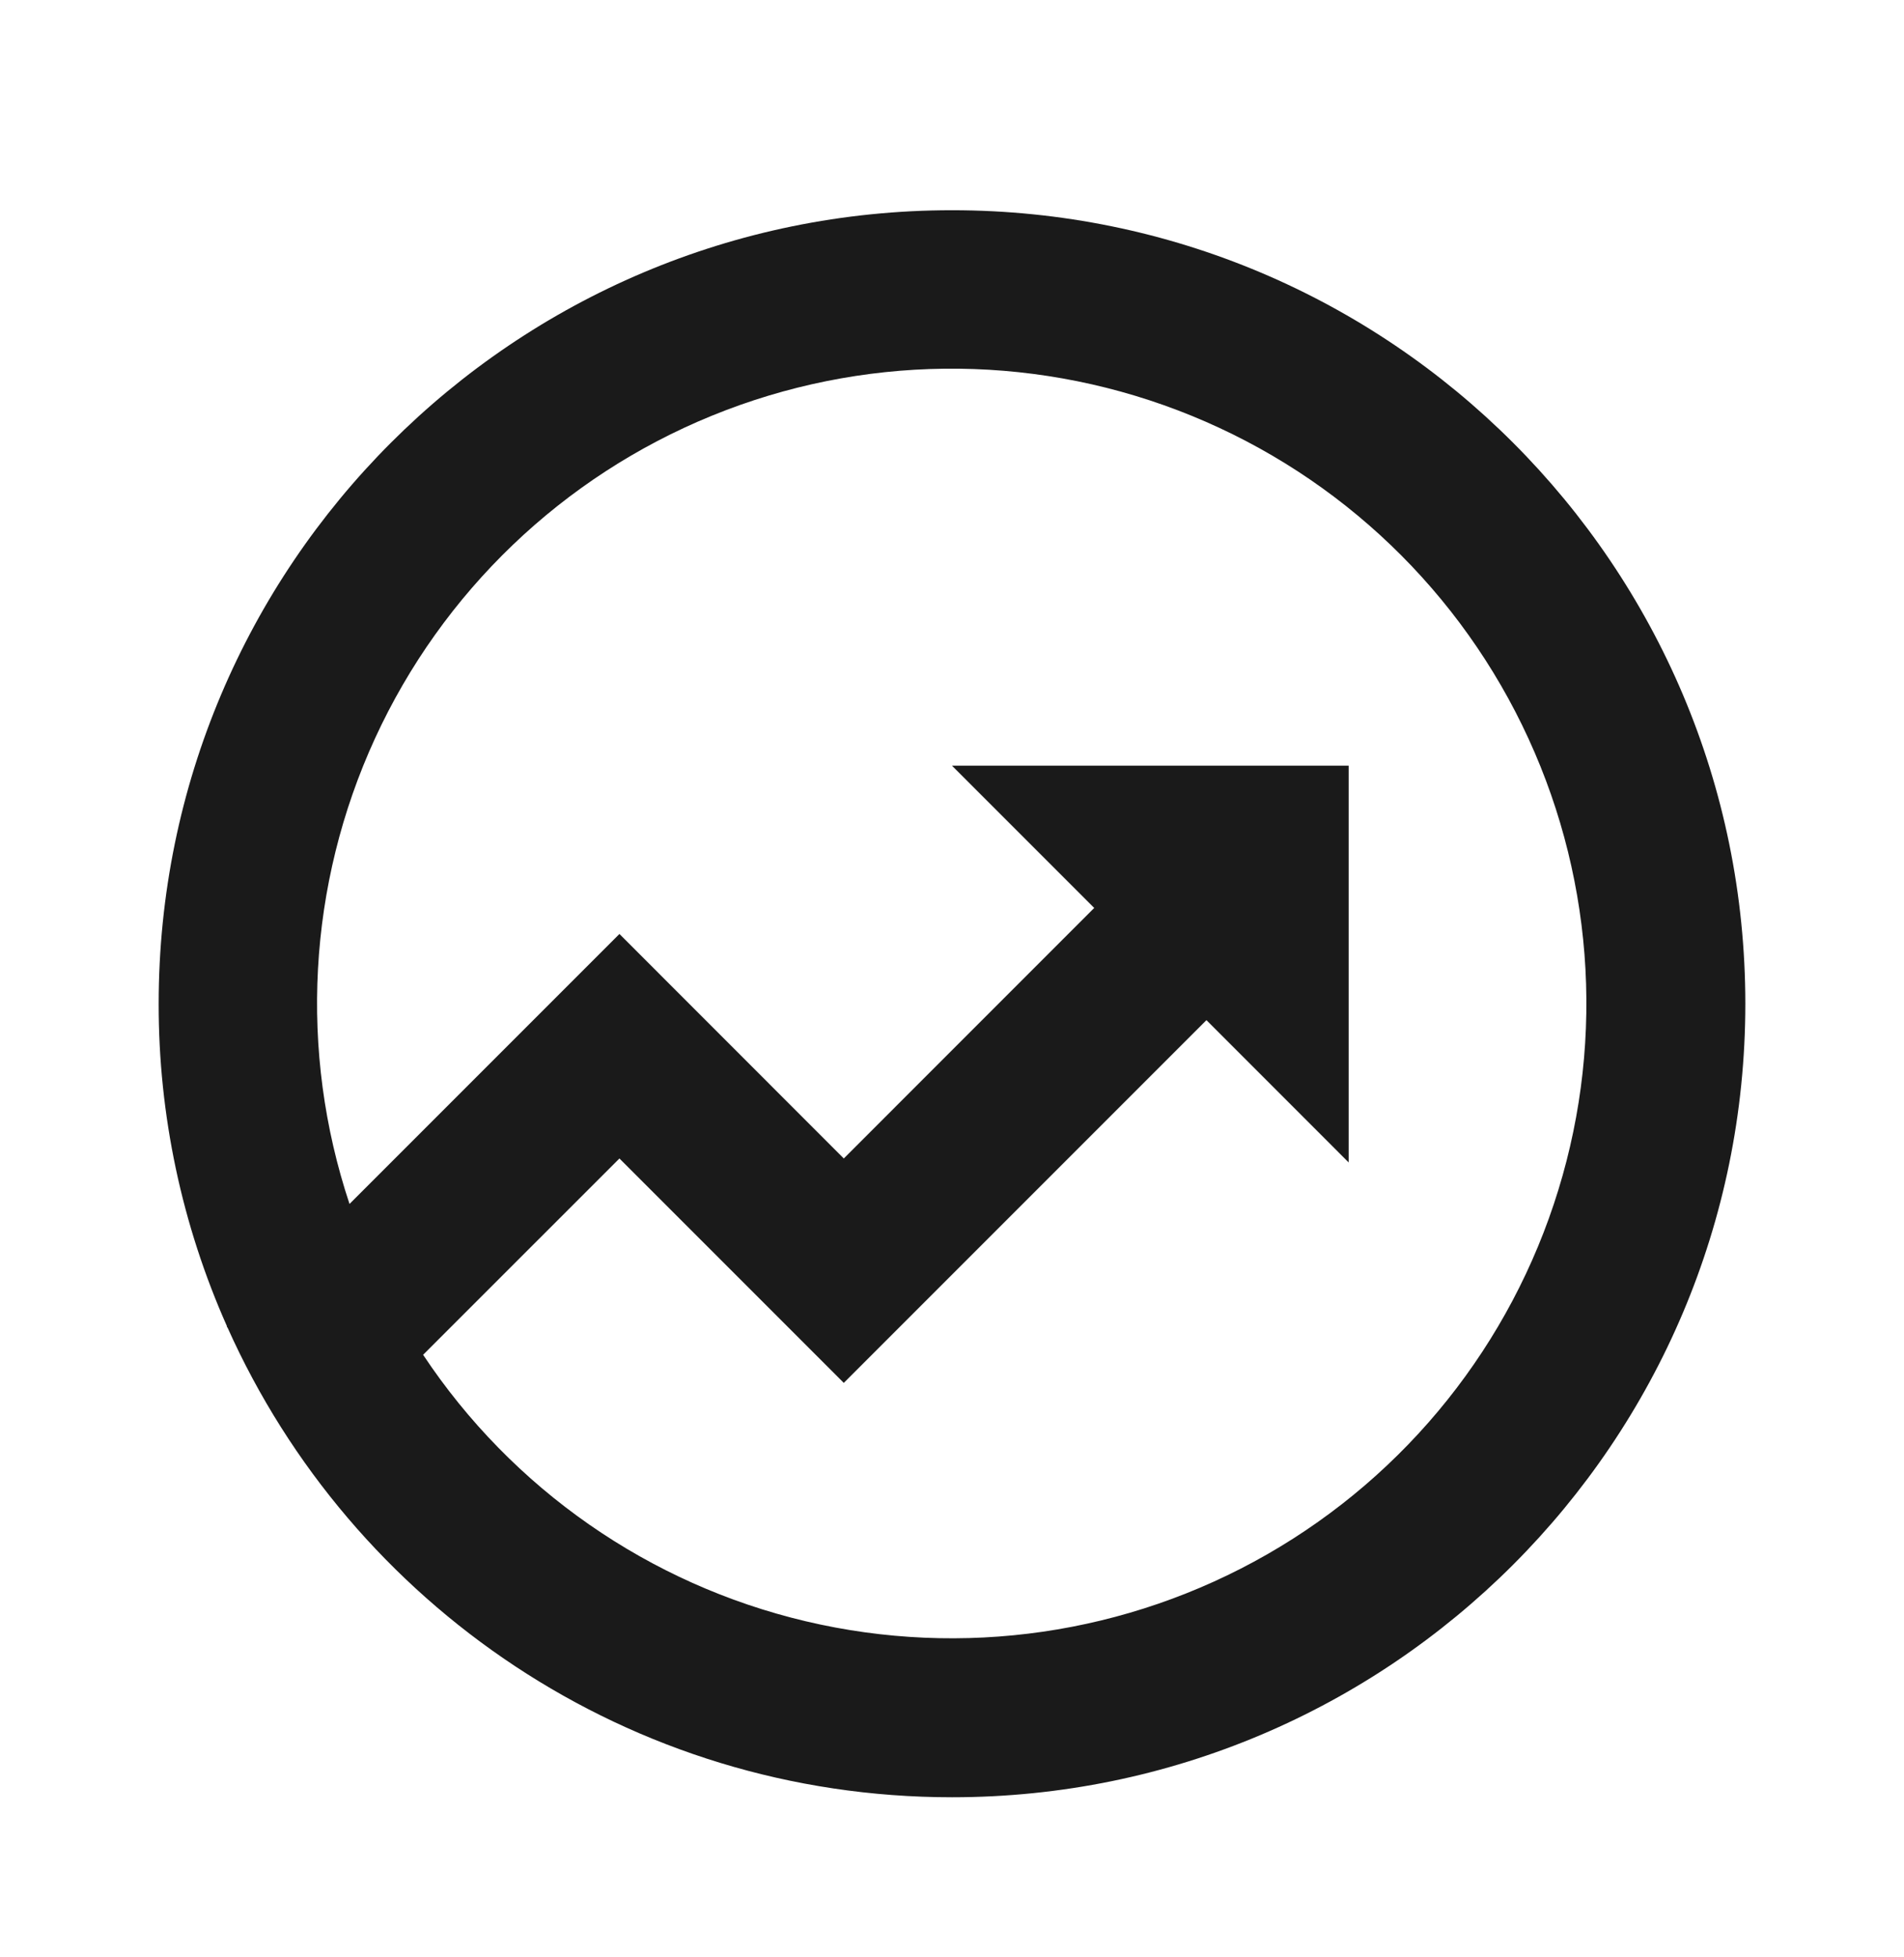 <svg width="36" height="37" viewBox="0 0 36 37" fill="none" xmlns="http://www.w3.org/2000/svg">
<g clip-path="url(#clip0_1334_41773)">
<path d="M6.609 22.758L11.712 17.655L15.954 21.899L20.689 17.163L18 14.474H25.5V21.974L22.811 19.284L15.954 26.141L11.712 21.899L8 25.61C9.685 28.146 12.271 29.947 15.234 30.647C18.198 31.348 21.317 30.895 23.959 29.382C26.601 27.868 28.569 25.407 29.464 22.496C30.36 19.586 30.115 16.444 28.779 13.707C27.444 10.97 25.119 8.844 22.274 7.758C19.429 6.672 16.277 6.708 13.458 7.859C10.639 9.01 8.363 11.19 7.091 13.957C5.82 16.724 5.647 19.87 6.609 22.76V22.758ZM4.302 25.095L4.287 25.08L4.293 25.074C3.438 23.154 2.997 21.075 3 18.974C3 10.689 9.716 3.974 18 3.974C26.285 3.974 33 10.689 33 18.974C33 27.258 26.285 33.974 18 33.974C11.895 33.974 6.645 30.329 4.302 25.095Z" fill="#1A1A1A"/>
</g>
<defs>
<clipPath id="clip0_1334_41773">
<rect width="36" height="36" fill="white" transform="translate(0 0.974)"/>
</clipPath>
</defs>
</svg>
